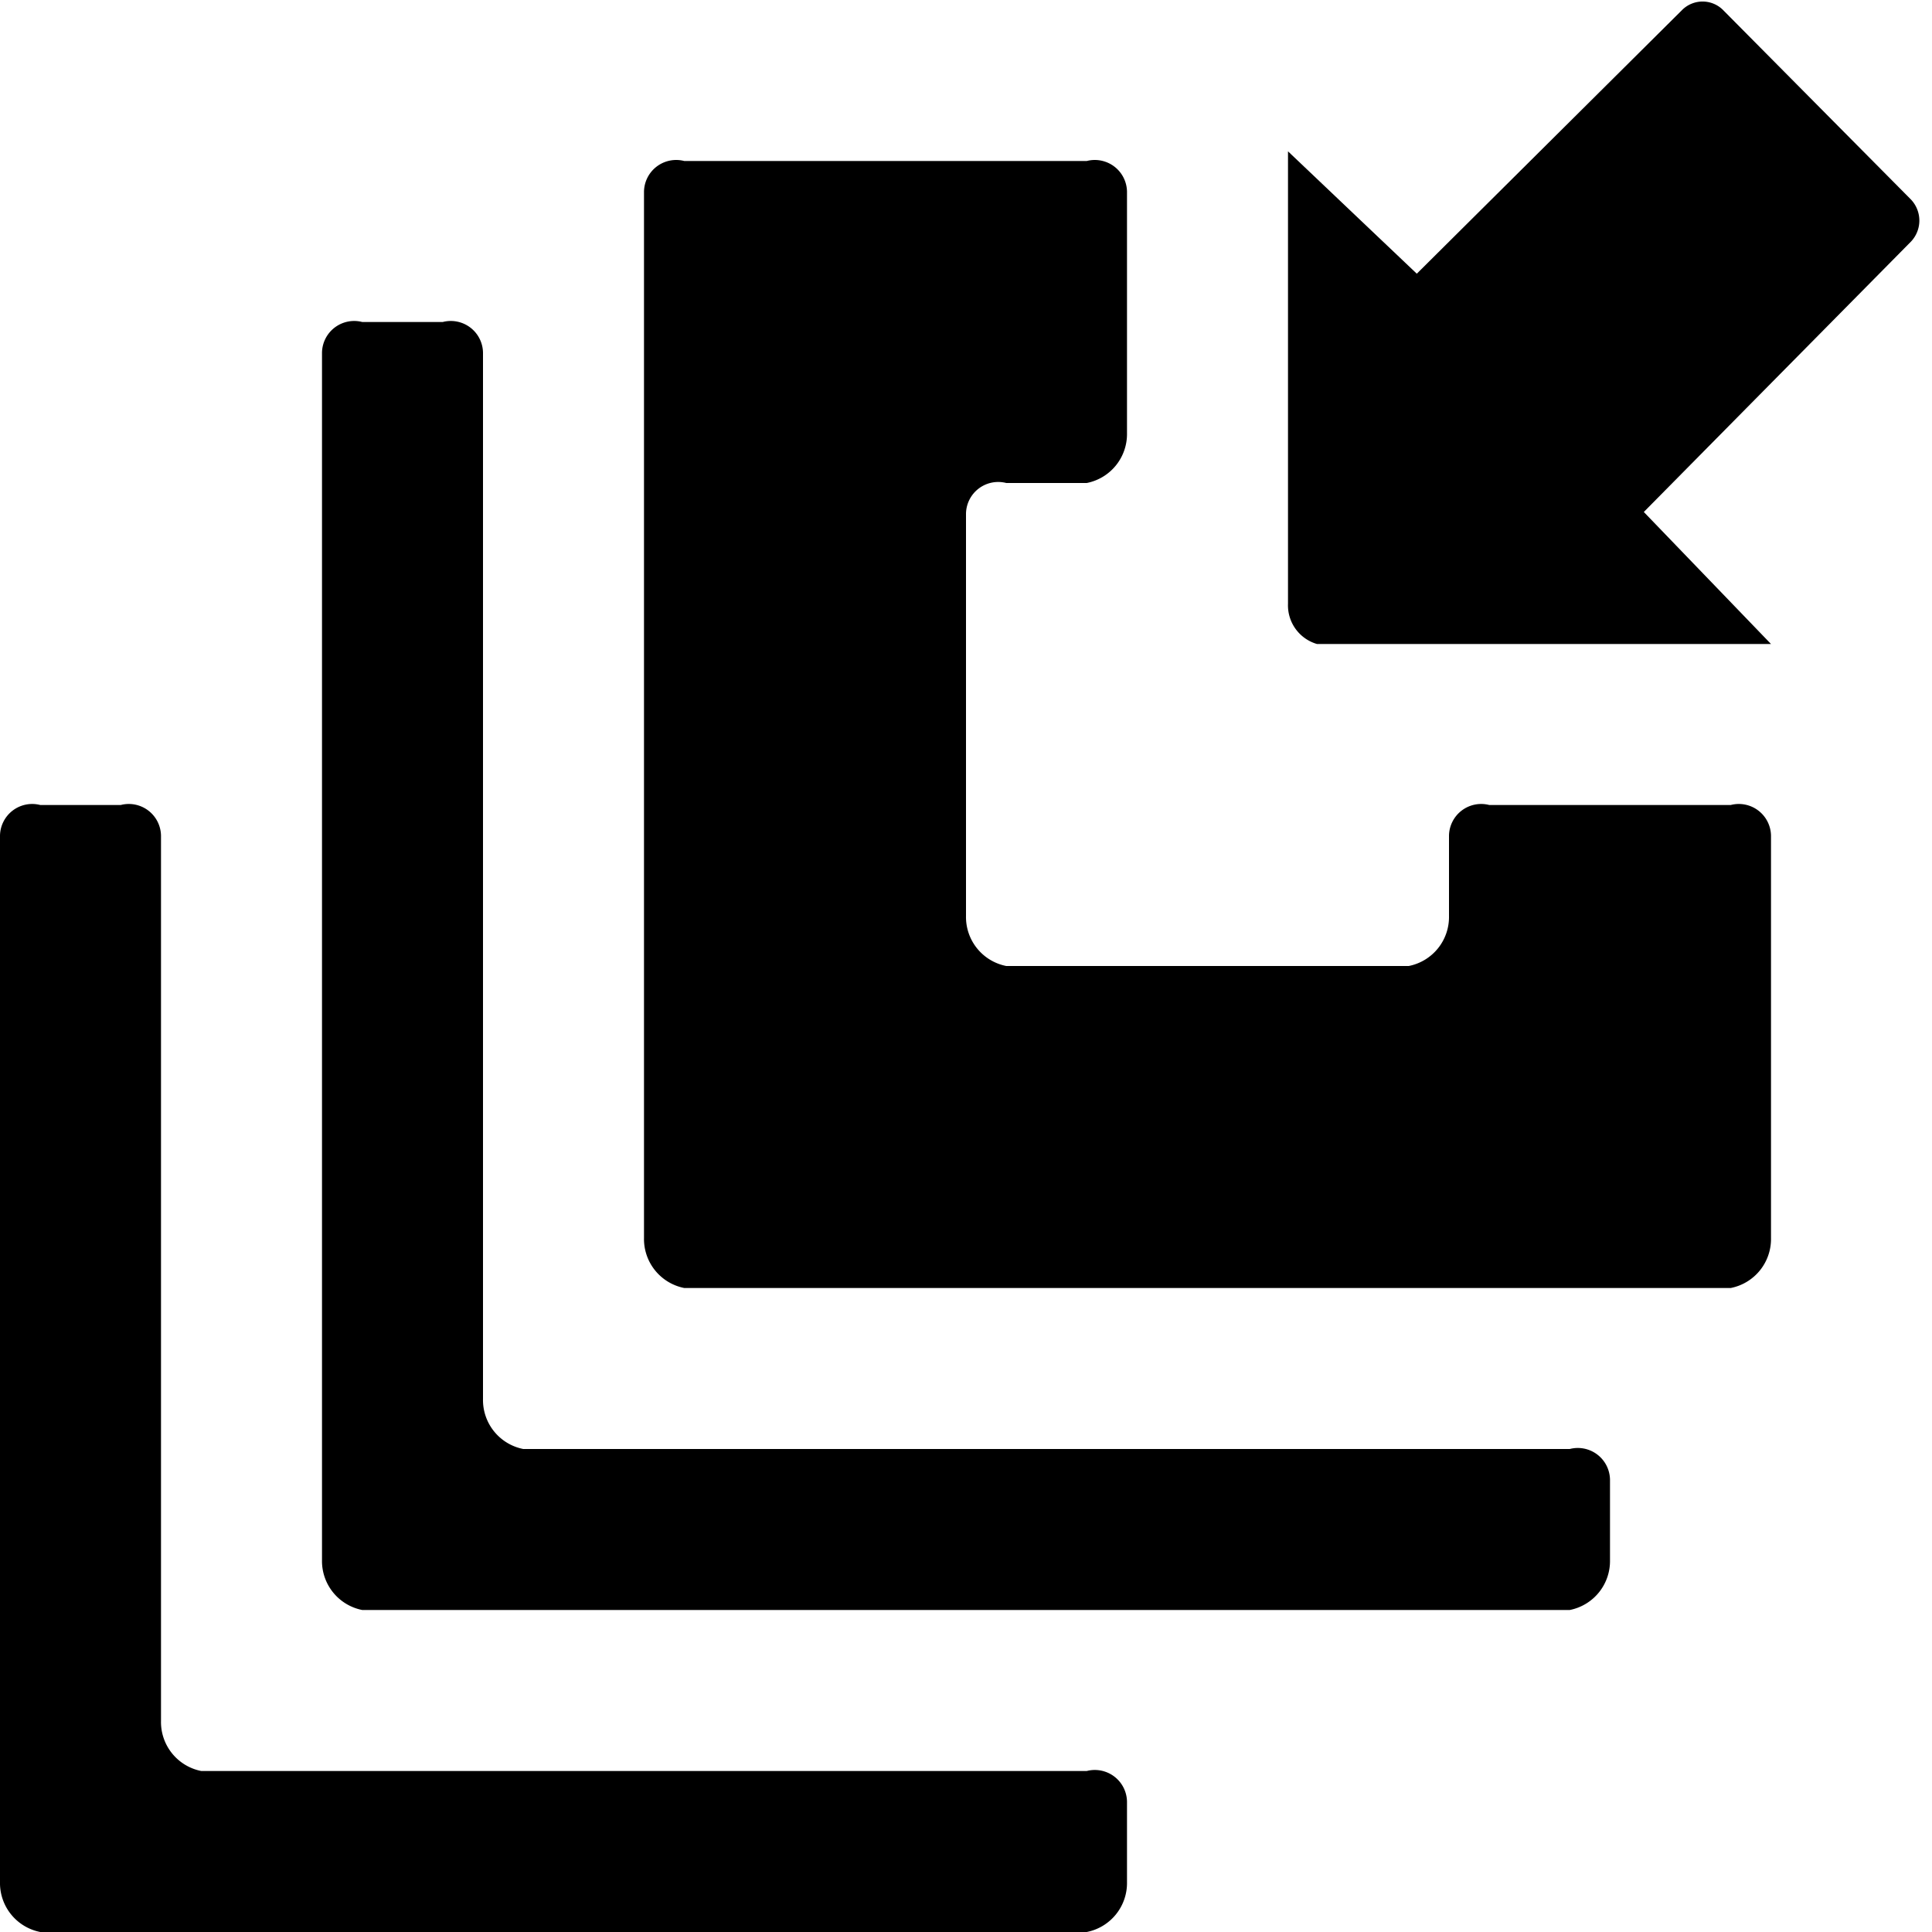 <svg id="Layer_1" data-name="Layer 1" xmlns="http://www.w3.org/2000/svg" viewBox="0 0 12 12"><path d="M8.18,4H11l-0.79-.82L11.87,1.5a0.19,0.19,0,0,0,0-.26L10.7,0.06a0.18,0.18,0,0,0-.25,0L8.8,1.7,8,0.94V3.75A0.25,0.25,0,0,0,8.18,4Z"/><path d="M10.75,5H9.25A0.2,0.2,0,0,0,9,5.19v0.5A0.31,0.31,0,0,1,8.75,6H6.25A0.31,0.31,0,0,1,6,5.69V3.19A0.2,0.2,0,0,1,6.25,3h0.5A0.31,0.31,0,0,0,7,2.69V1.19A0.2,0.2,0,0,0,6.75,1H4.25A0.2,0.2,0,0,0,4,1.19v6.5A0.31,0.31,0,0,0,4.25,8h6.5A0.31,0.31,0,0,0,11,7.69V5.19A0.2,0.2,0,0,0,10.75,5Z"/><path d="M10,9.19A0.2,0.2,0,0,0,9.75,9H3.25A0.31,0.31,0,0,1,3,8.69V2.19A0.2,0.2,0,0,0,2.75,2H2.25A0.2,0.2,0,0,0,2,2.19v7.5a0.31,0.31,0,0,0,.25.31h7.5A0.31,0.31,0,0,0,10,9.69V9.19Z"/><path d="M7,11.19A0.2,0.2,0,0,0,6.75,11H1.25A0.31,0.31,0,0,1,1,10.69V5.19A0.2,0.2,0,0,0,.75,5H0.25A0.2,0.2,0,0,0,0,5.19v6.5A0.31,0.31,0,0,0,.25,12h6.5A0.31,0.31,0,0,0,7,11.69v-0.5Z"/></svg>